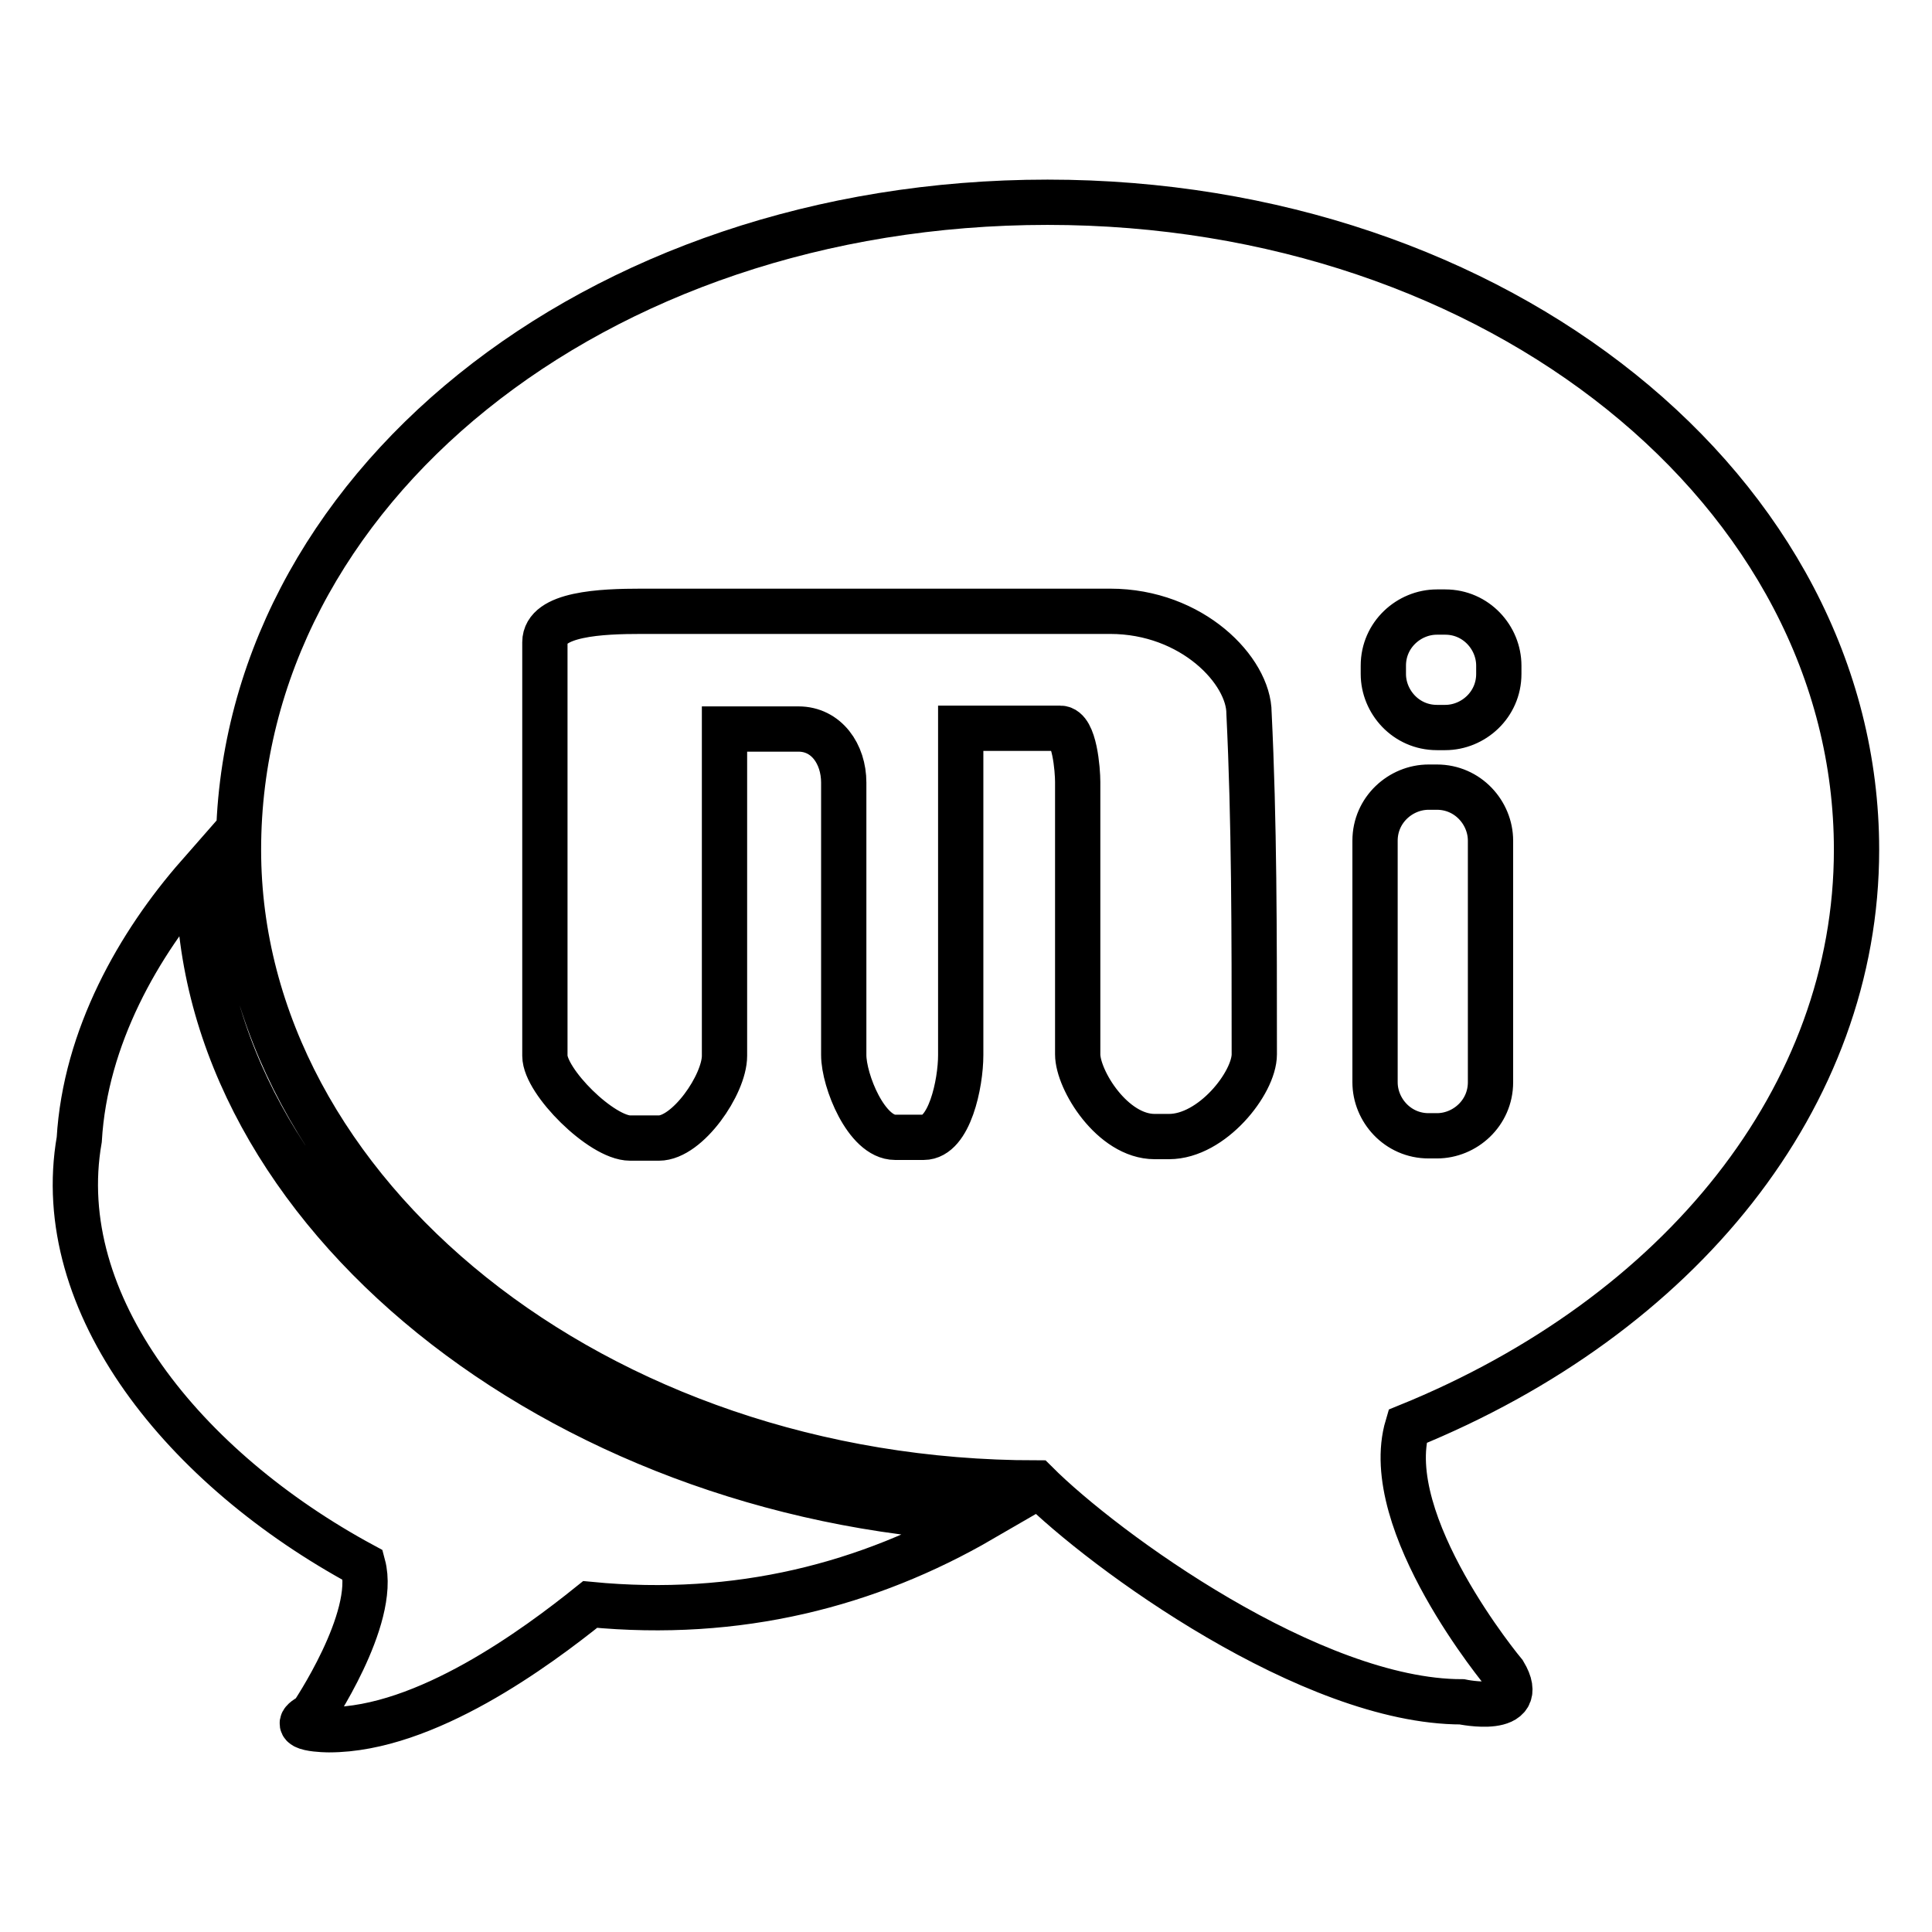 <?xml version="1.0" encoding="utf-8"?>
<!-- Svg Vector Icons : http://www.onlinewebfonts.com/icon -->
<!DOCTYPE svg PUBLIC "-//W3C//DTD SVG 1.1//EN" "http://www.w3.org/Graphics/SVG/1.1/DTD/svg11.dtd">
<svg version="1.1" xmlns="http://www.w3.org/2000/svg" xmlns:xlink="http://www.w3.org/1999/xlink" x="0px" y="0px" viewBox="0 0 256 256" enable-background="new 0 0 256 256" xml:space="preserve">
<g> <path stroke-width="6" fill-opacity="0" stroke="#000000"  d="M26.3,116.3V116c-7.9,9-15,21.4-15.8,35c-3.8,21.8,13.9,43.6,37.6,56.4c1.9,7.1-6.8,19.9-6.8,19.9 c-3.8,1.9,2.3,1.9,2.3,1.9c12.8,0,27.5-10.9,34.6-16.6c19.6,1.9,36.9-2.6,51.9-11.3C74.1,198.3,26.3,160.7,26.3,116.3z M246,112.6 c0-47.4-47.4-85.8-107.2-85.8c-60.2,0-107.2,38.4-107.2,85.8c0,45.5,47.4,83.9,105.7,83.9c9,9,36.5,29,56.4,29c0,0,9,1.9,5.6-3.8 c0,0-16.6-19.9-12.8-32.7C222.7,174.3,246,145.3,246,112.6z M198.6,89.3c0,4.1-3.4,7.1-7.1,7.1h-1.1c-4.1,0-7.1-3.4-7.1-7.1v-1.1 c0-4.1,3.4-7.1,7.1-7.1h1.1c4.1,0,7.1,3.4,7.1,7.1V89.3z M166.2,139.7c0,3.8-5.6,10.9-11.3,10.9h-1.9c-5.6,0-10.2-7.5-10.2-10.9 v-36.1c0-1.5-0.4-7.1-2.3-7.1h-13.2v43.3c0,3.8-1.5,10.9-4.9,10.9h-3.8c-3.8,0-6.8-7.5-6.8-10.9v-36.1c0-3.8-2.3-7.1-6-7.1h-9.8 v43.3c0,3.8-4.9,10.9-8.7,10.9h-3.8c-3.8,0-11.3-7.5-11.3-10.9V85.1c0-3.8,7.5-4.1,12.8-4.1h62.1c10.9,0,18.4,7.9,18.4,13.5 C166.2,108.8,166.2,123.5,166.2,139.7L166.2,139.7z M197.5,143.4c0,4.1-3.4,7.1-7.1,7.1h-1.1c-4.1,0-7.1-3.4-7.1-7.1v-32 c0-4.1,3.4-7.1,7.1-7.1h1.1c4.1,0,7.1,3.4,7.1,7.1V143.4z"/></g>
</svg>